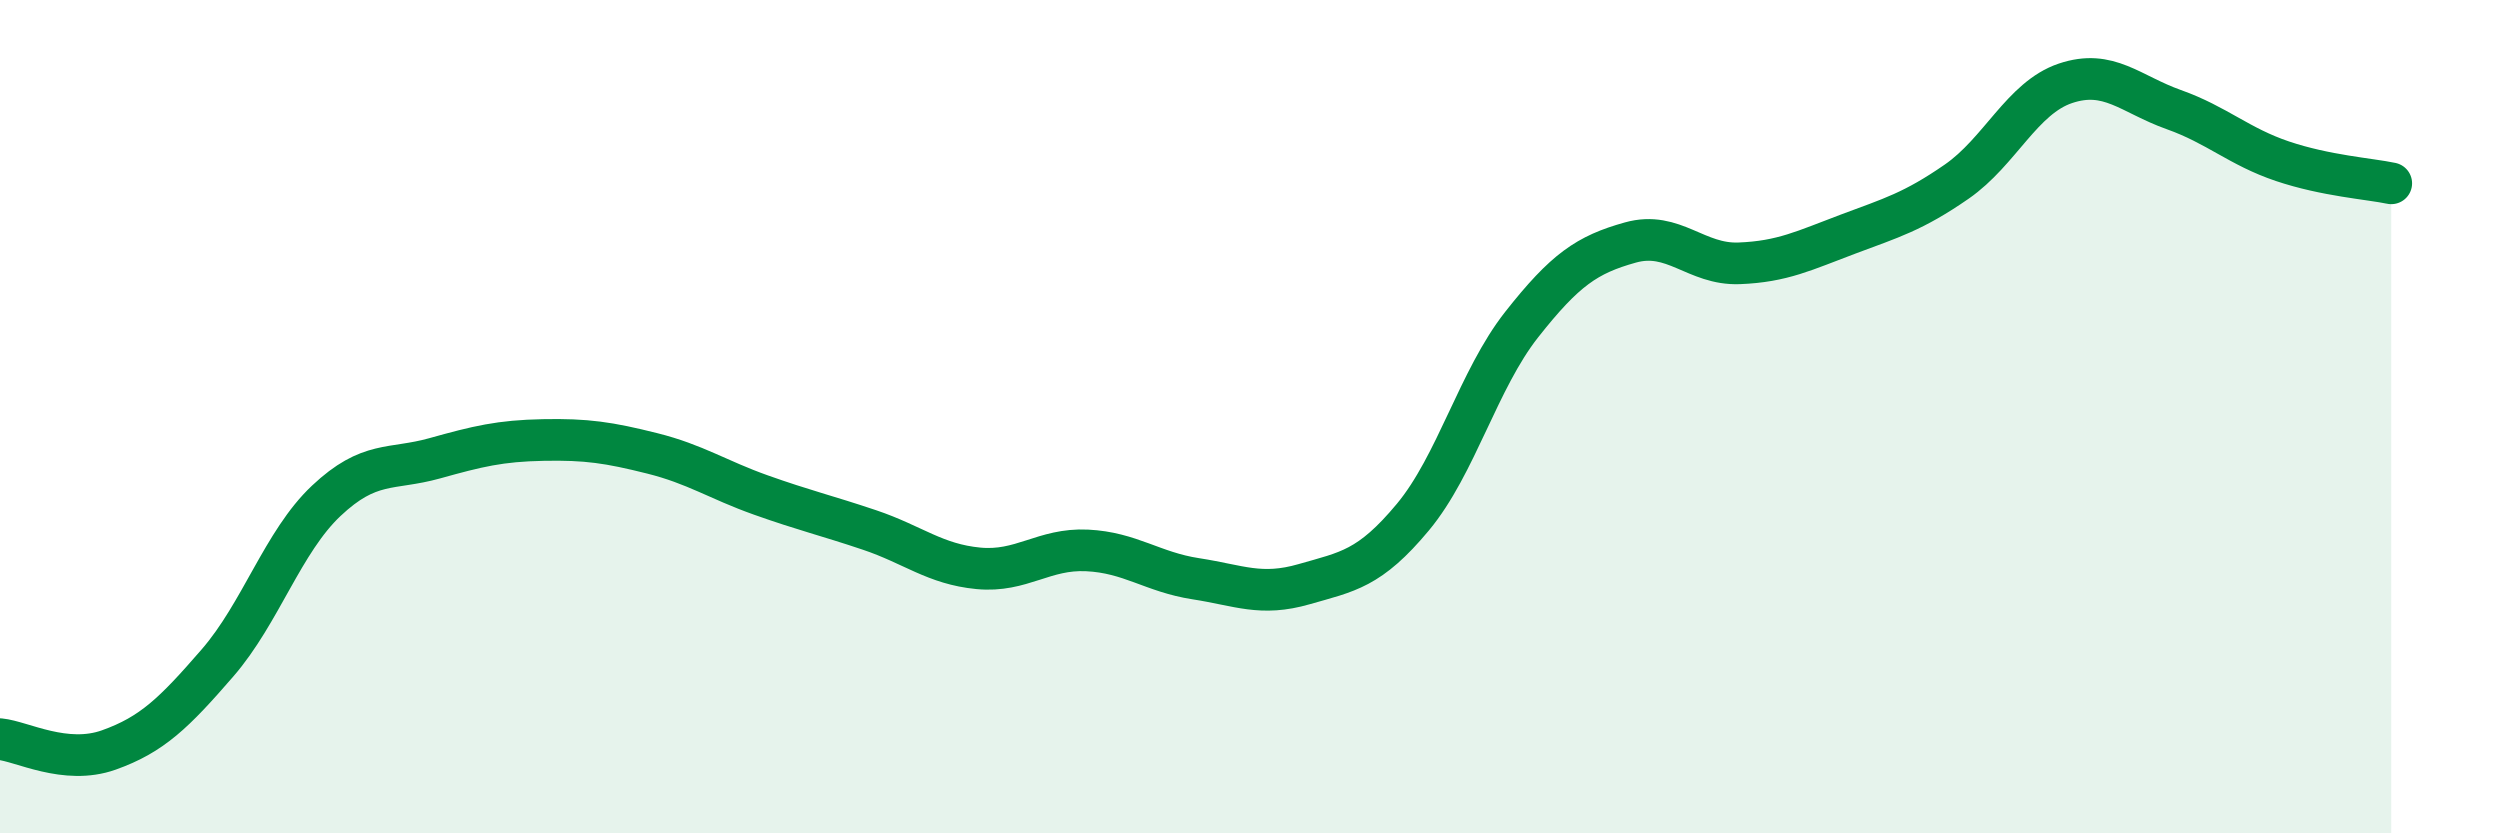 
    <svg width="60" height="20" viewBox="0 0 60 20" xmlns="http://www.w3.org/2000/svg">
      <path
        d="M 0,17.74 C 0.52,17.79 1.57,18.37 2.61,18 C 3.65,17.63 4.18,17.11 5.22,15.91 C 6.26,14.71 6.79,13 7.83,12.02 C 8.87,11.04 9.39,11.29 10.43,11 C 11.47,10.71 12,10.58 13.04,10.56 C 14.08,10.54 14.61,10.62 15.65,10.88 C 16.69,11.14 17.22,11.51 18.26,11.88 C 19.3,12.25 19.83,12.37 20.87,12.72 C 21.91,13.07 22.44,13.54 23.48,13.64 C 24.52,13.74 25.05,13.16 26.09,13.21 C 27.13,13.26 27.66,13.73 28.7,13.89 C 29.74,14.05 30.26,14.32 31.3,14.02 C 32.34,13.72 32.87,13.66 33.91,12.41 C 34.95,11.16 35.48,9.11 36.52,7.79 C 37.56,6.47 38.09,6.11 39.13,5.82 C 40.17,5.53 40.7,6.36 41.74,6.32 C 42.78,6.28 43.31,6.01 44.35,5.62 C 45.39,5.23 45.92,5.08 46.96,4.36 C 48,3.64 48.53,2.35 49.57,2 C 50.61,1.65 51.13,2.26 52.17,2.63 C 53.21,3 53.74,3.52 54.78,3.87 C 55.82,4.22 56.87,4.29 57.39,4.4L57.39 20L0 20Z"
        fill="#008740"
        opacity="0.1"
        stroke-linecap="round"
        stroke-linejoin="round"
      />
      <path
        d="M 0,17.74 C 0.52,17.79 1.57,18.37 2.61,18 C 3.65,17.63 4.18,17.11 5.22,15.91 C 6.26,14.71 6.79,13 7.83,12.02 C 8.87,11.04 9.39,11.29 10.43,11 C 11.47,10.71 12,10.58 13.04,10.56 C 14.08,10.54 14.61,10.62 15.65,10.88 C 16.69,11.14 17.22,11.51 18.26,11.88 C 19.3,12.25 19.83,12.37 20.87,12.72 C 21.91,13.07 22.44,13.54 23.48,13.64 C 24.52,13.74 25.05,13.16 26.09,13.21 C 27.13,13.26 27.66,13.73 28.7,13.89 C 29.74,14.05 30.26,14.32 31.3,14.02 C 32.34,13.72 32.87,13.66 33.91,12.41 C 34.95,11.16 35.48,9.11 36.52,7.79 C 37.56,6.47 38.09,6.11 39.13,5.82 C 40.17,5.53 40.7,6.36 41.74,6.32 C 42.78,6.28 43.31,6.01 44.35,5.62 C 45.39,5.23 45.92,5.08 46.96,4.36 C 48,3.64 48.53,2.35 49.57,2 C 50.61,1.65 51.13,2.26 52.17,2.63 C 53.21,3 53.74,3.52 54.78,3.87 C 55.82,4.22 56.87,4.29 57.39,4.4"
        stroke="#008740"
        stroke-width="1"
        fill="none"
        stroke-linecap="round"
        stroke-linejoin="round"
      />
    </svg>
  